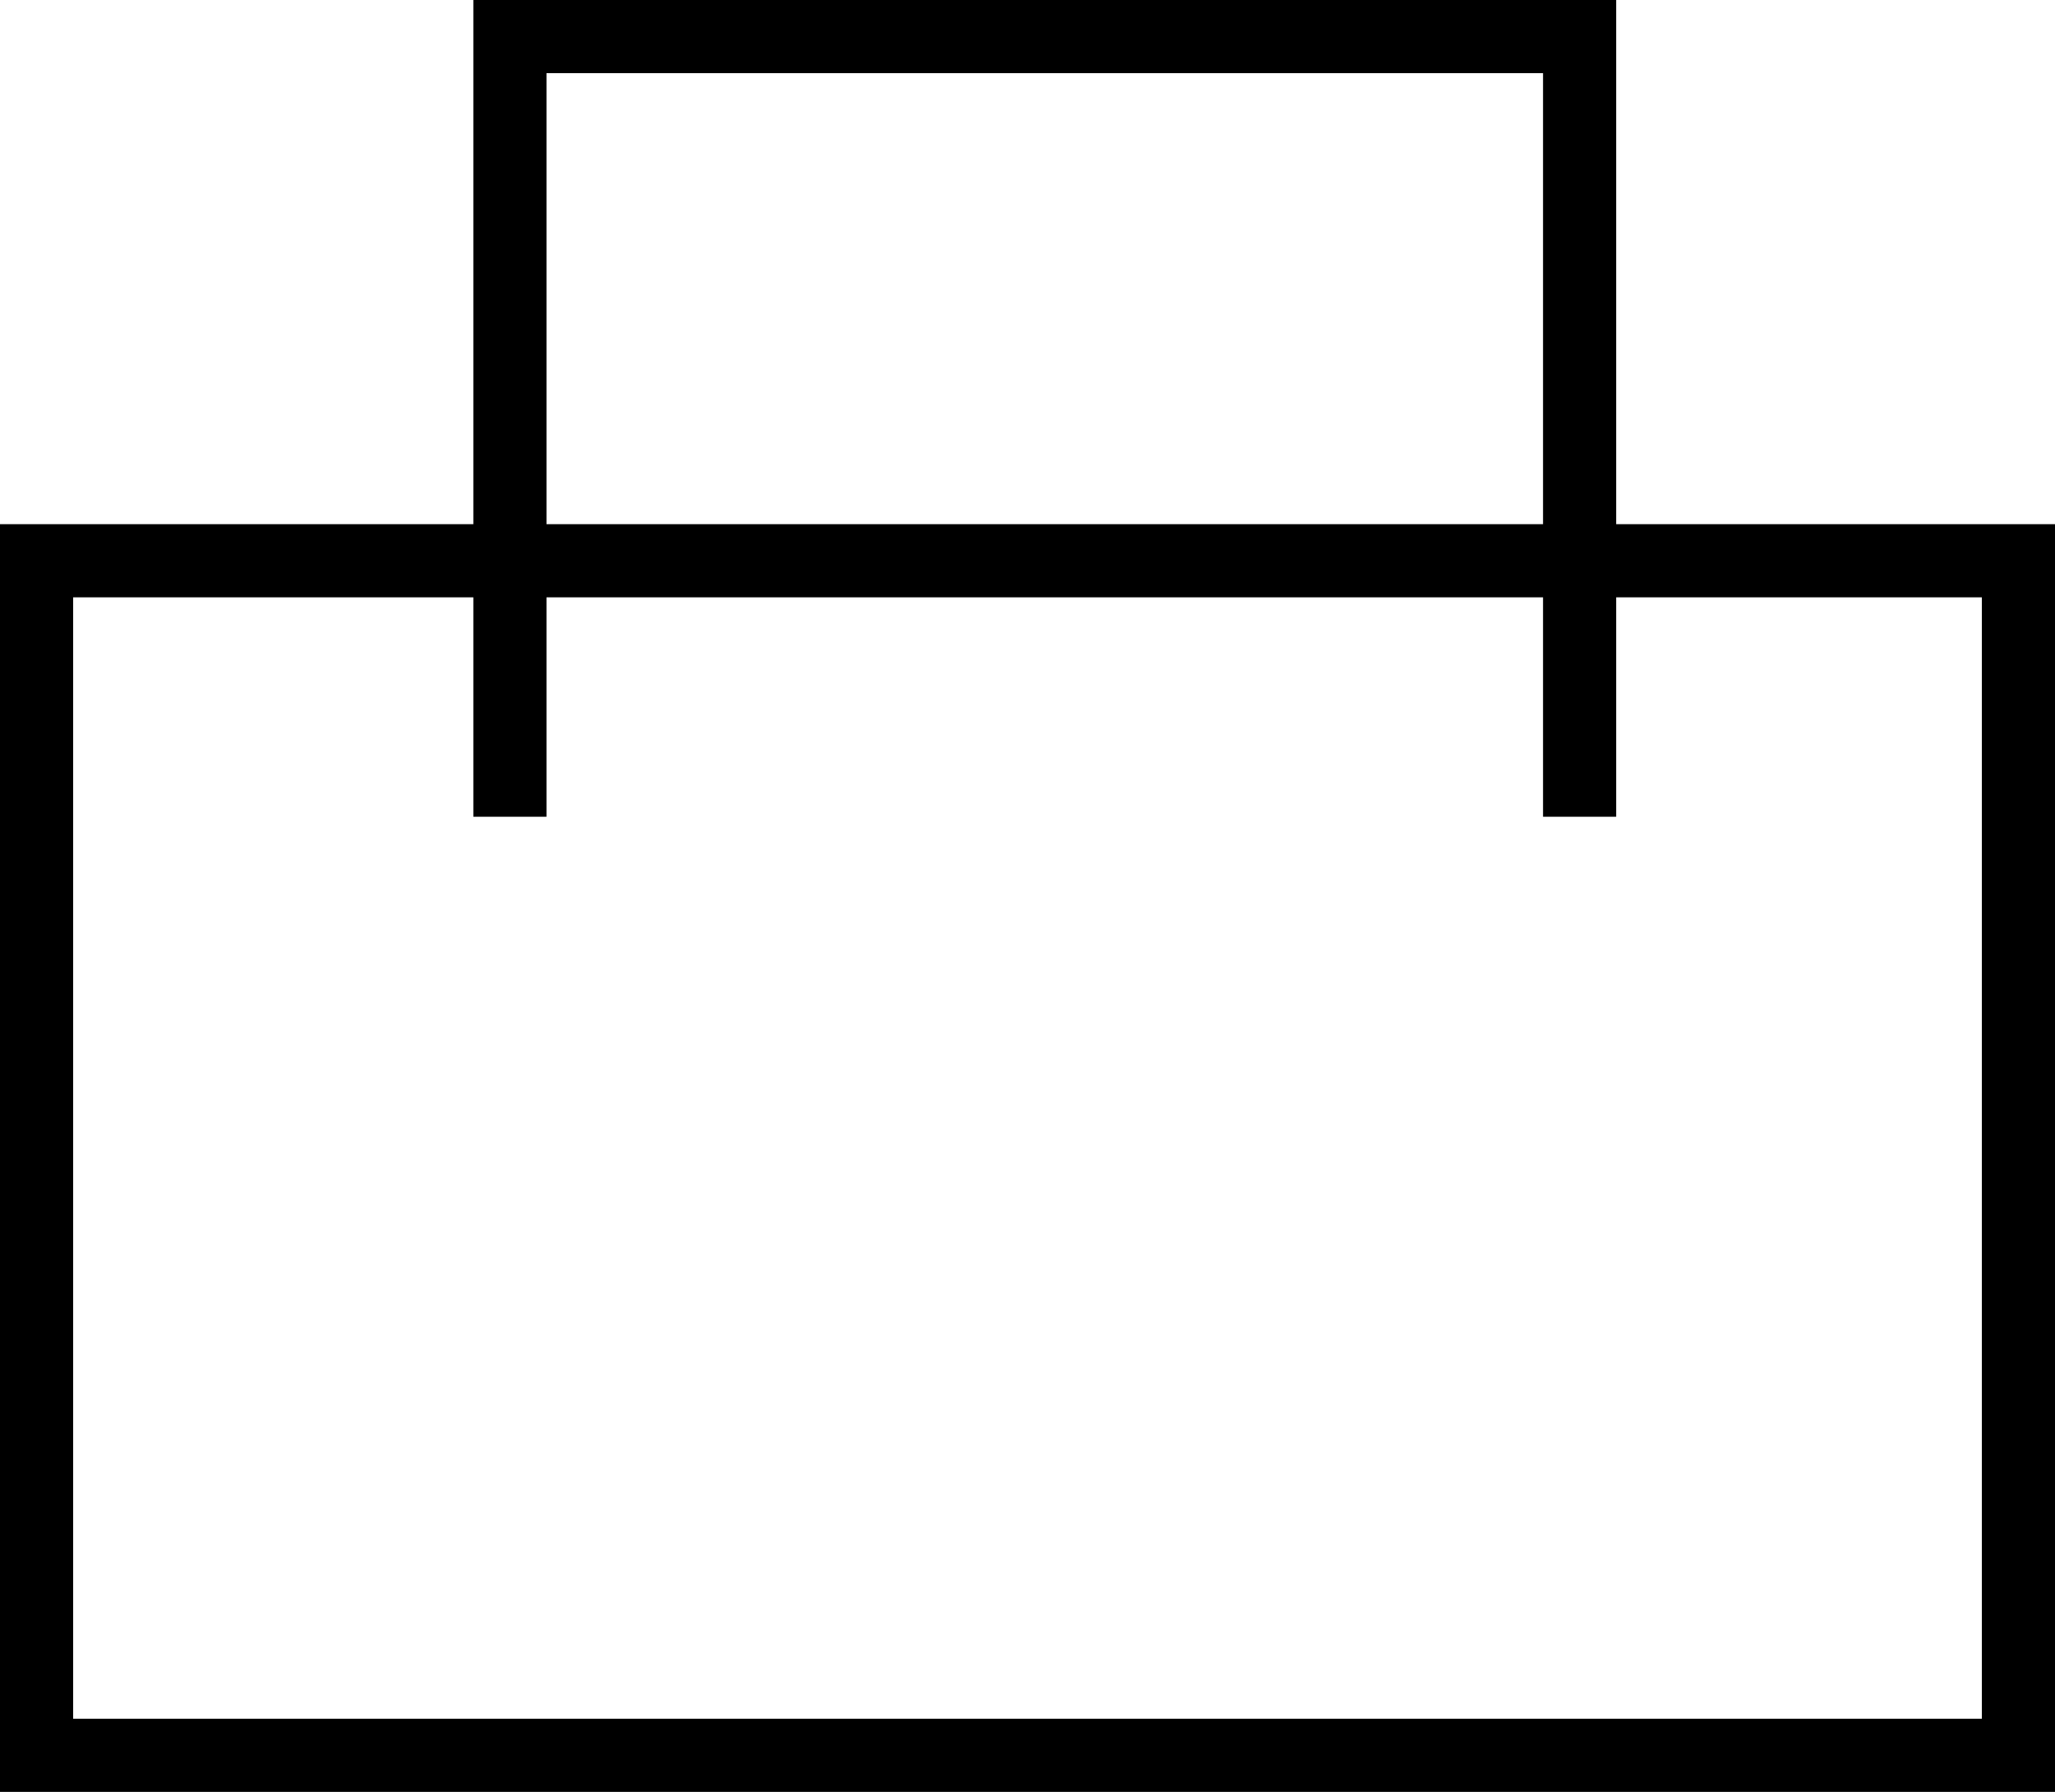 <svg xmlns="http://www.w3.org/2000/svg" width="28.098" height="24.5" viewBox="0 0 28.098 24.5">
  <g id="icon_bag" transform="translate(0 0.5)">
    <g id="Rectangle_42" data-name="Rectangle 42" transform="translate(0 6.667)" fill="none" stroke="#000" stroke-width="1">
      <rect width="28.098" height="17.333" stroke="none"/>
      <rect x="0.5" y="0.5" width="27.098" height="16.333" fill="none"/>
    </g>
    <path id="Path_3" data-name="Path 3" d="M1208.5,357V346.333h14.626V357" transform="translate(-1201.528 -346.333)" fill="none" stroke="#000" stroke-width="1"/>
  </g>
</svg>
